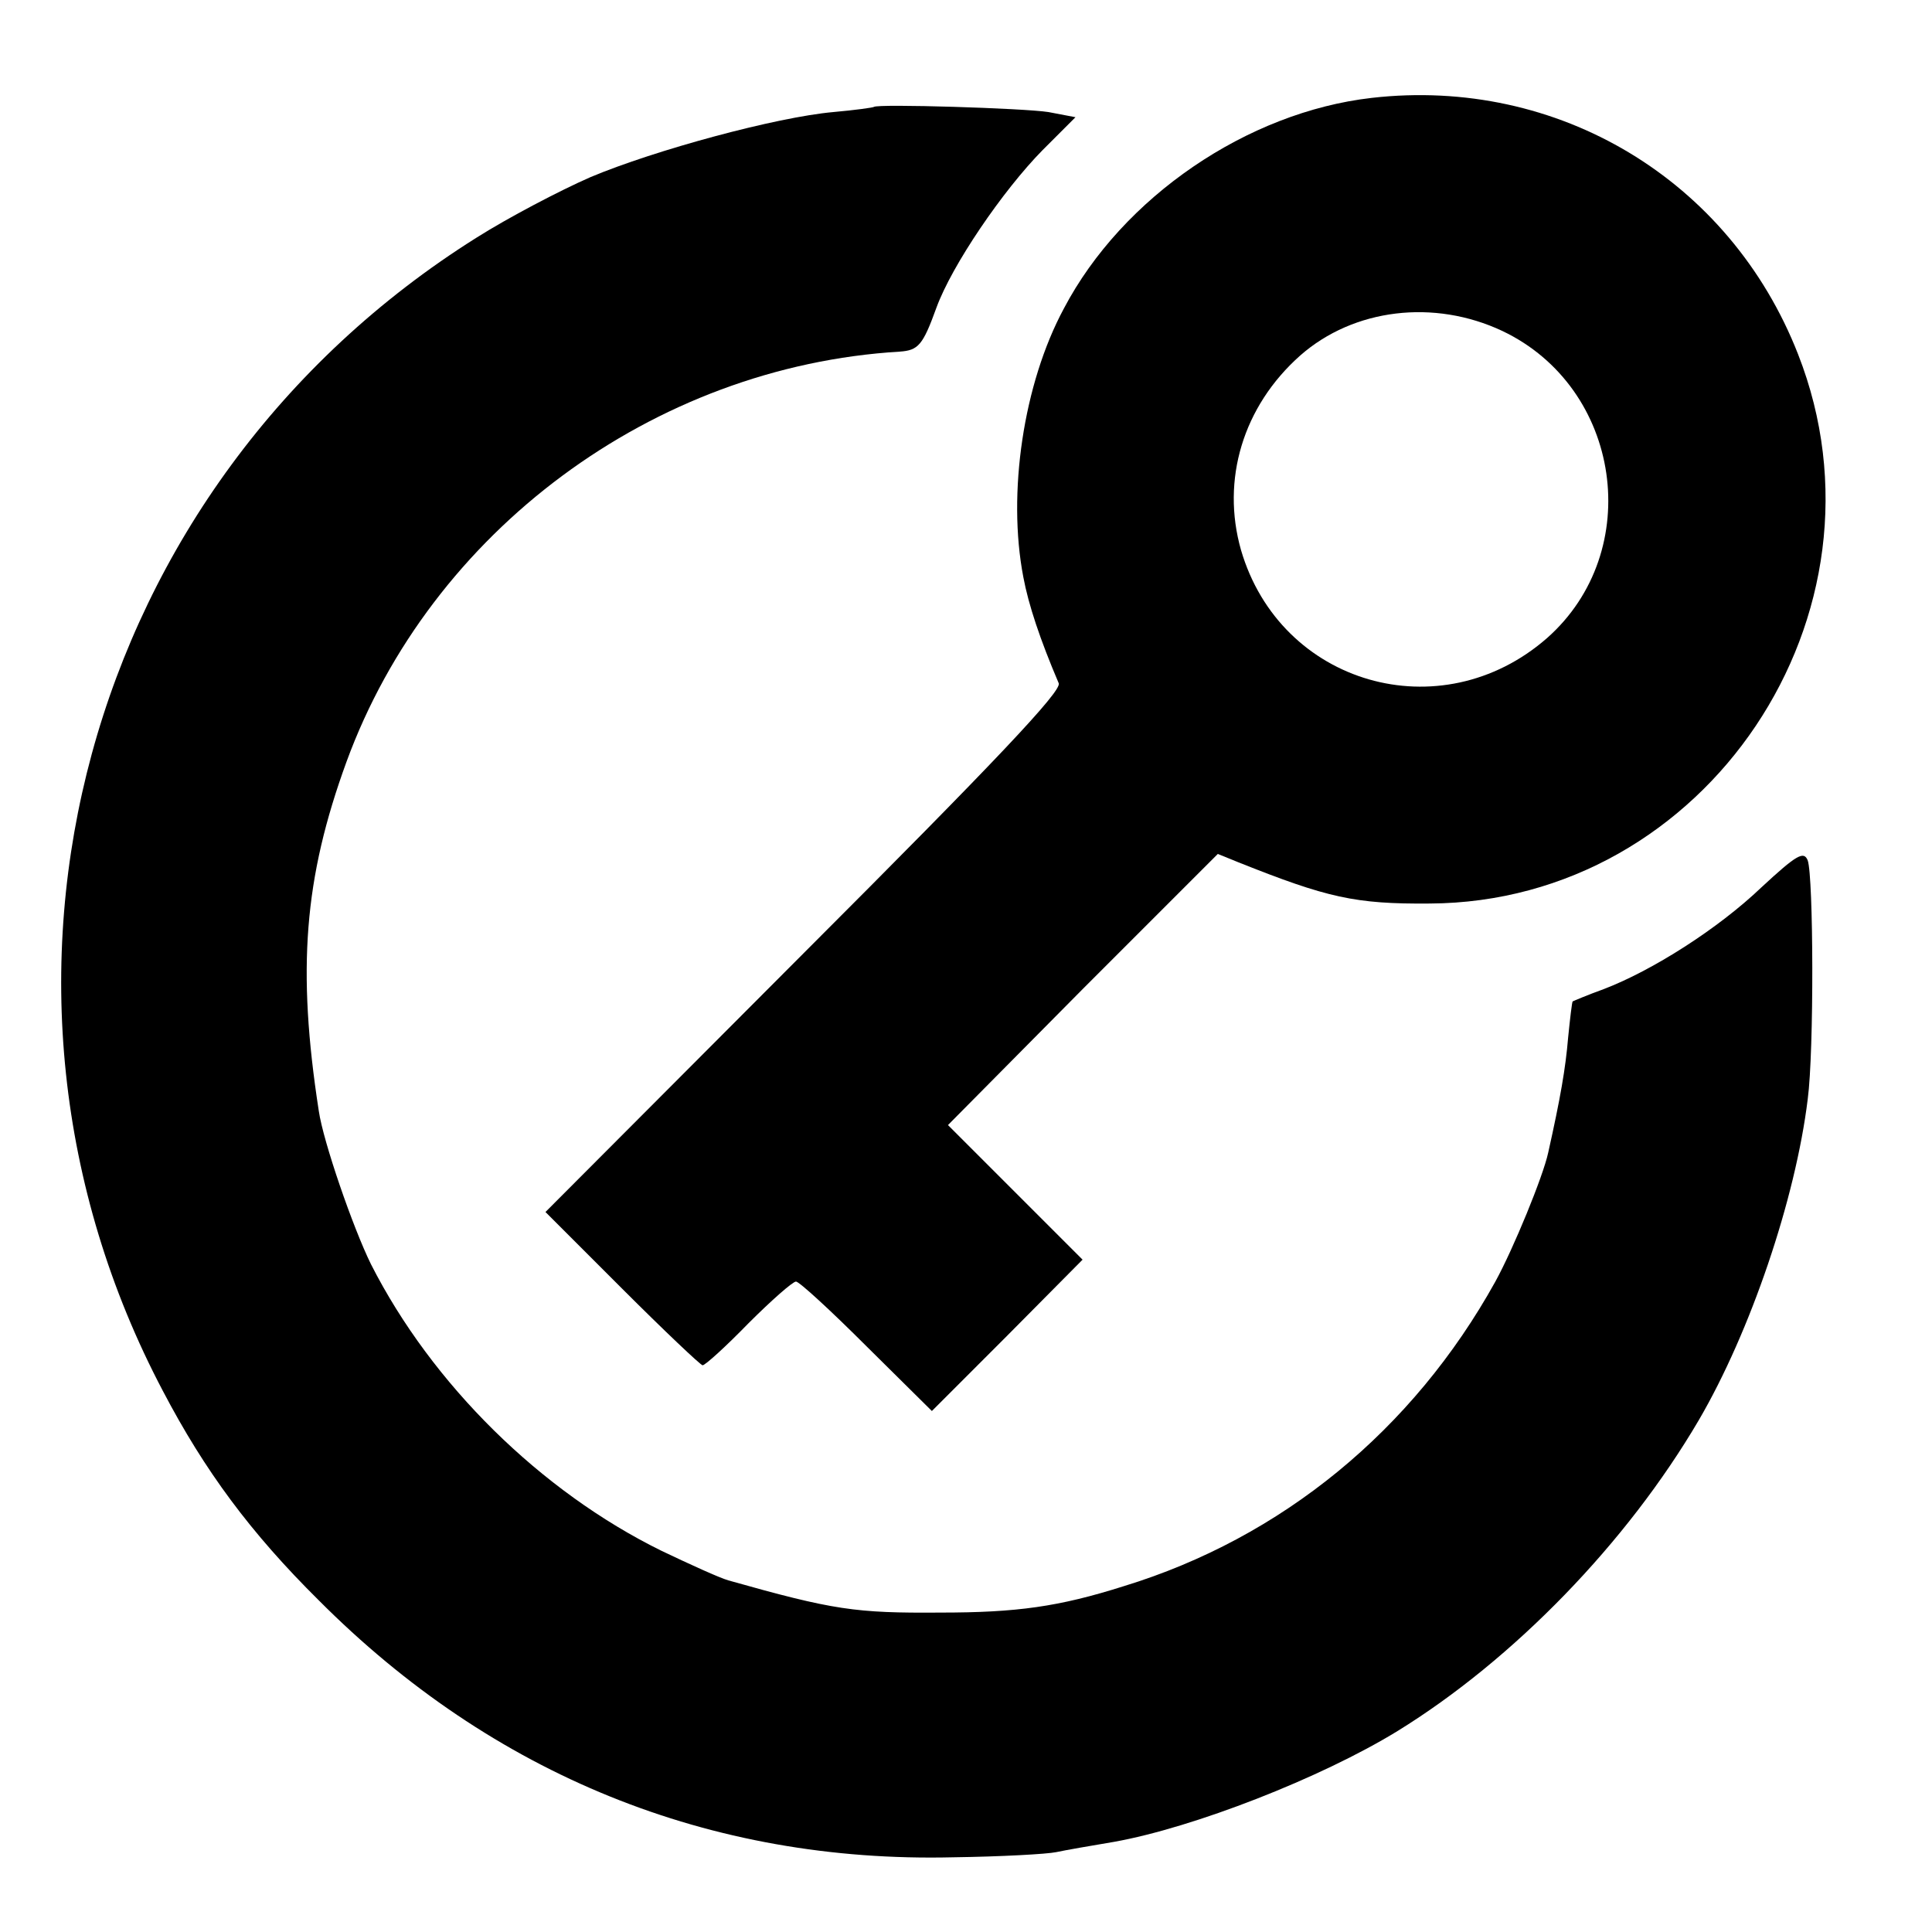 <?xml version="1.0" standalone="no"?>
<!DOCTYPE svg PUBLIC "-//W3C//DTD SVG 20010904//EN"
 "http://www.w3.org/TR/2001/REC-SVG-20010904/DTD/svg10.dtd">
<svg version="1.0" xmlns="http://www.w3.org/2000/svg"
 width="300pt" height="300pt" viewBox="0 0 300 300"
 preserveAspectRatio="xMidYMid meet">
<g transform="translate(0,300) scale(0.1,-0.1)"
fill="#000000" stroke="none">
<path d="M2130 2848 c-193 -22 -387 -154 -478 -327 -63 -117 -88 -287 -63
-417 8 -43 26 -97 55 -165 5 -12 -98 -121 -395 -418 l-402 -403 119 -119 c65
-65 122 -119 125 -119 4 0 36 29 71 65 36 36 69 65 74 65 5 0 54 -45 110 -101
l101 -100 117 117 117 118 -105 105 -104 104 209 211 210 210 32 -13 c138 -55
181 -65 297 -64 430 2 730 450 572 853 -106 271 -373 431 -662 398z m203 -362
c185 -88 222 -342 69 -477 -165 -144 -414 -72 -475 137 -31 109 3 223 92 302
83 73 208 88 314 38z"/>
<path d="M1357 2834 c-1 -1 -29 -5 -63 -8 -89 -8 -277 -59 -377 -101 -48 -21
-128 -63 -177 -94 -610 -383 -821 -1158 -487 -1791 65 -124 136 -220 242 -325
270 -271 607 -408 985 -399 74 1 146 5 160 8 14 3 54 10 90 16 123 22 321 99
440 172 180 111 356 292 468 483 80 137 150 343 169 498 10 75 9 346 0 371 -6
15 -17 9 -72 -42 -67 -64 -169 -129 -245 -158 -25 -9 -46 -18 -48 -19 -1 -1
-4 -26 -7 -56 -4 -48 -12 -94 -31 -179 -8 -37 -54 -149 -82 -200 -128 -231
-332 -398 -577 -473 -101 -32 -166 -41 -285 -41 -132 -1 -166 4 -329 50 -14 4
-60 25 -104 46 -187 92 -356 258 -451 445 -28 57 -74 190 -81 238 -34 220 -23
361 43 542 131 358 476 614 859 637 29 2 36 10 57 68 24 66 103 182 165 245
l51 51 -42 8 c-38 6 -265 13 -271 8z"/>
</g>
</svg>
